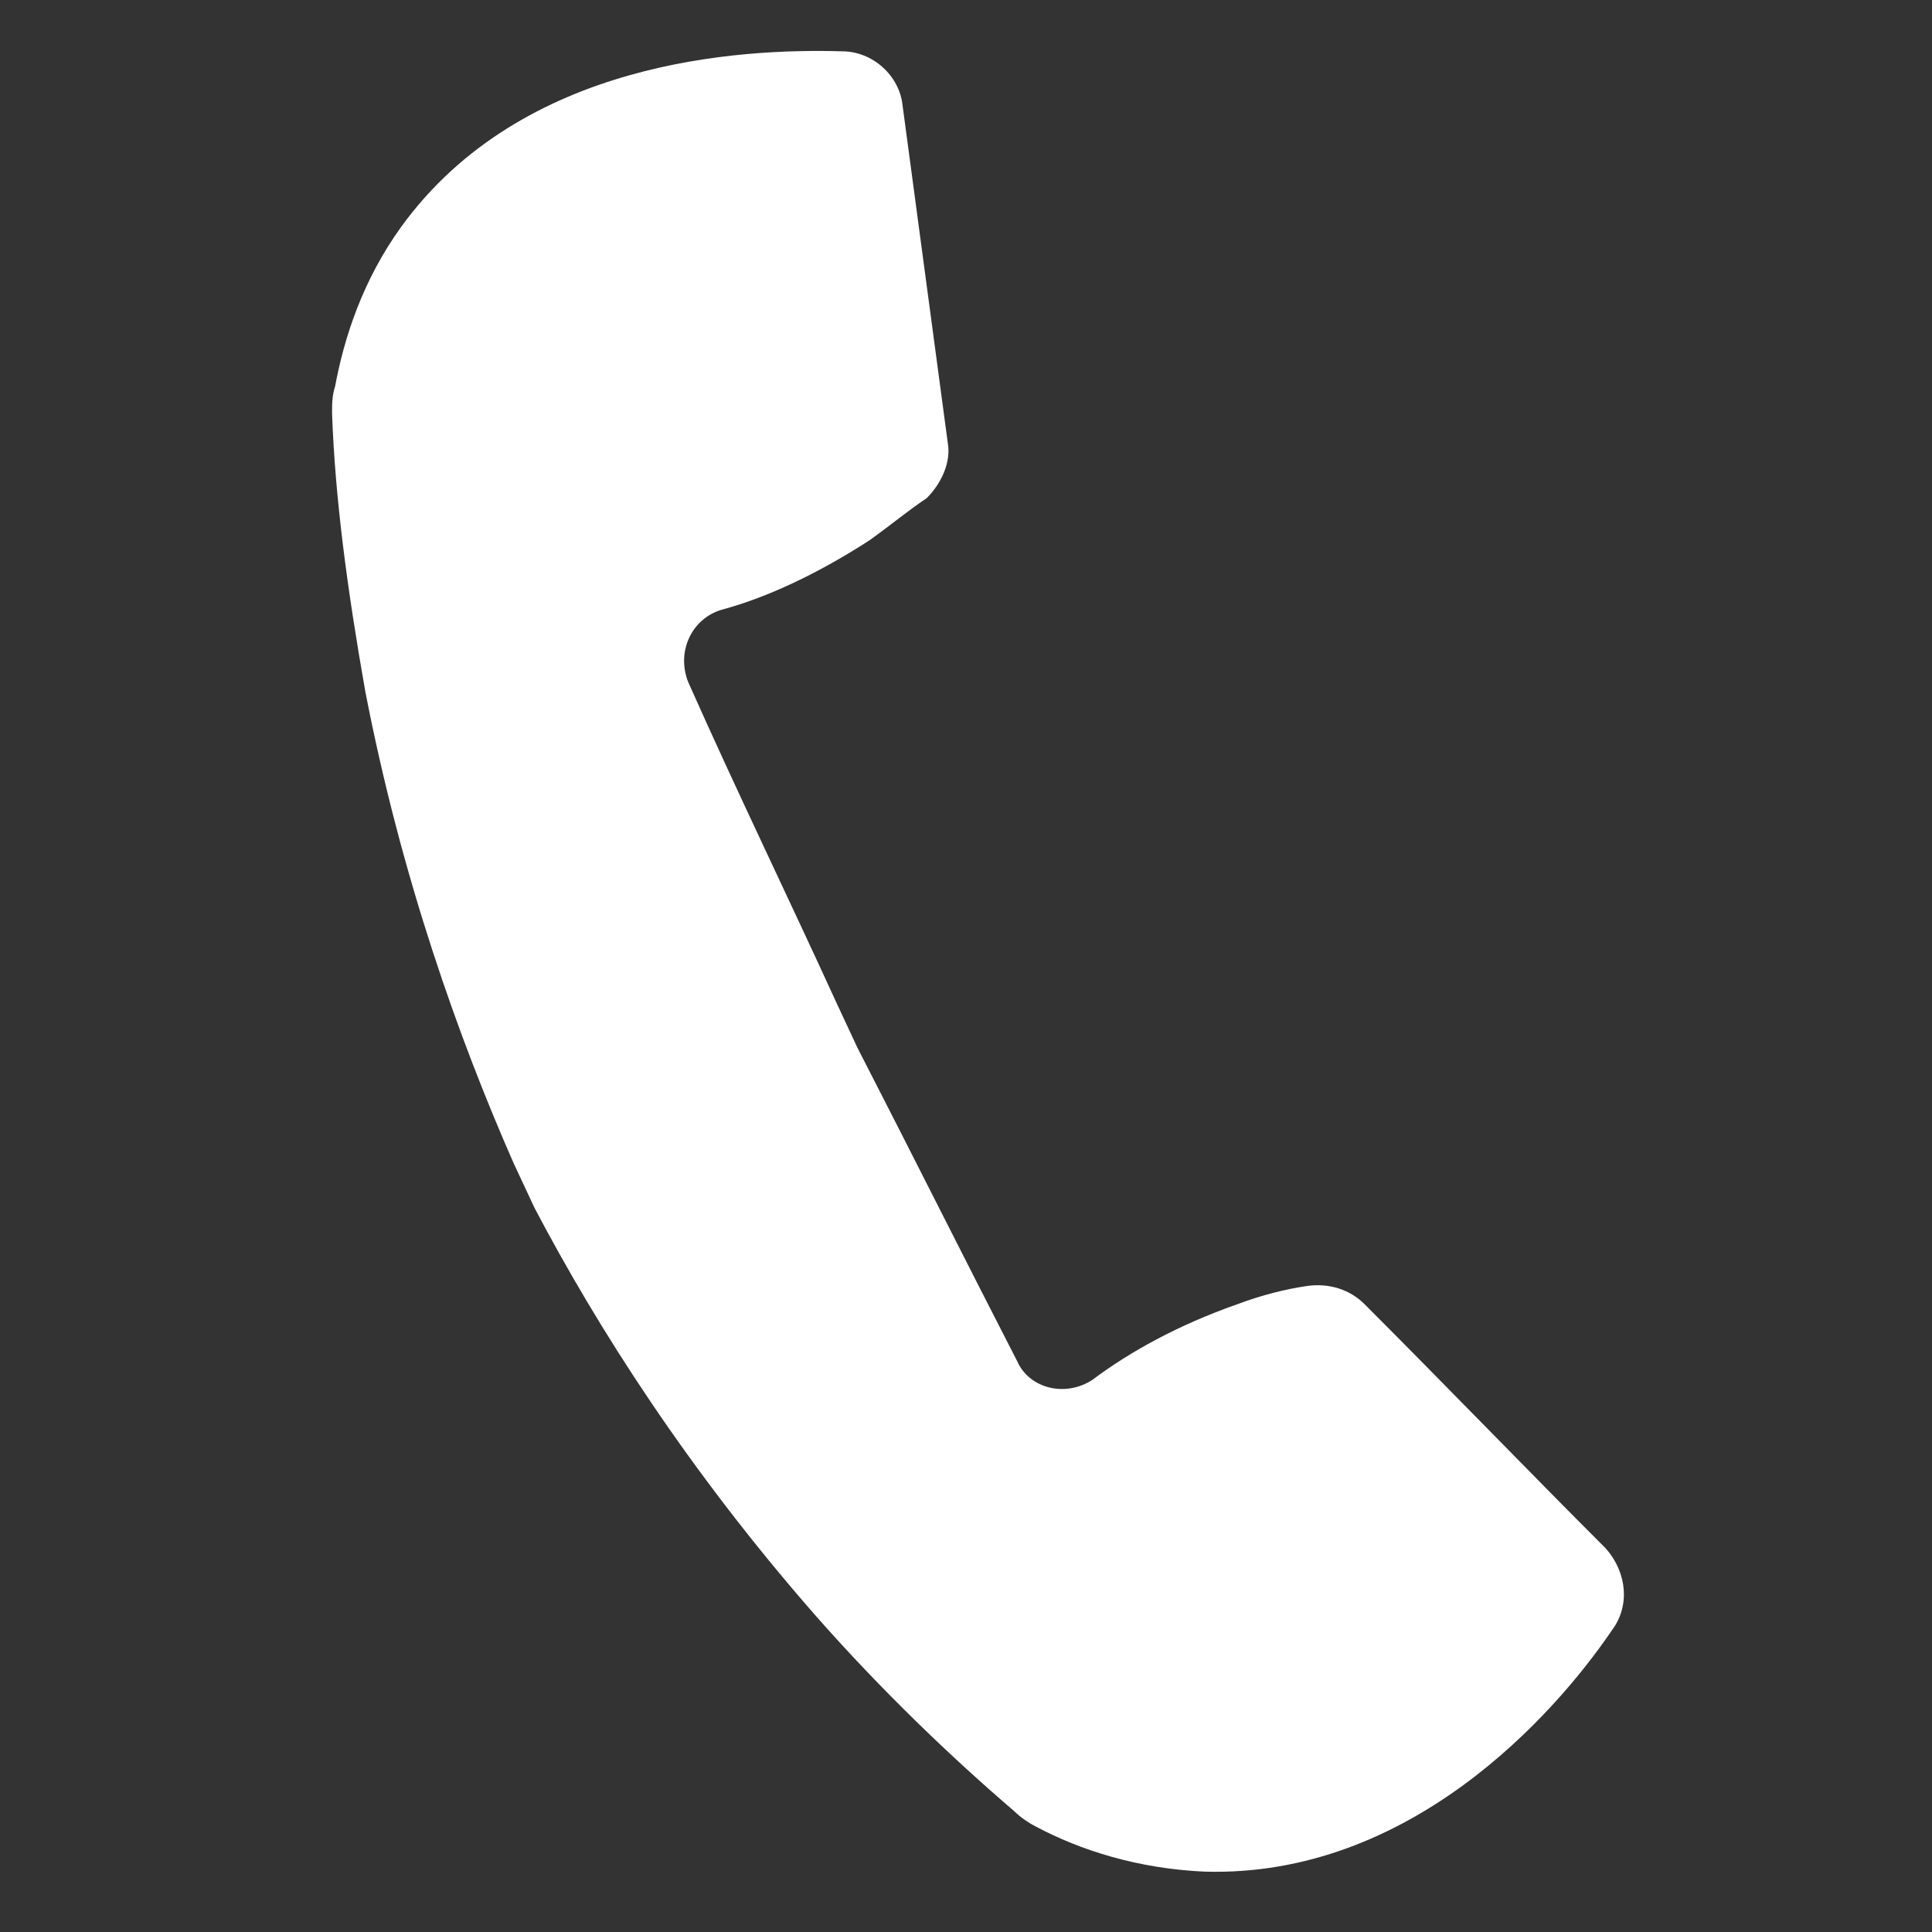 <?xml version="1.0" encoding="utf-8"?>
<!-- Generator: Adobe Illustrator 19.1.0, SVG Export Plug-In . SVG Version: 6.00 Build 0)  -->
<svg version="1.0" id="Layer_1" xmlns="http://www.w3.org/2000/svg" xmlns:xlink="http://www.w3.org/1999/xlink" x="0px" y="0px"
	 viewBox="0 0 64 64" style="enable-background:new 0 0 64 64;" xml:space="preserve">
<rect x="0" y="0" width="64" height="64" fill="#333333" stroke="none"/>
<style type="text/css">
	.st0{fill:#FFFFFF;}
</style>
<path class="st0" d="M45.2,43.2c-0.5-0.5-1.2-0.7-1.9-0.6c-0.7,0.1-1.5,0.3-2.3,0.6c-2,0.7-3.6,1.6-4.8,2.5
	c-0.9,0.6-2.1,0.3-2.5-0.6c-1.8-3.5-3.5-6.9-5.3-10.4l0,0l-0.7-1.5l0,0c-1.6-3.5-3.3-7-4.9-10.6c-0.4-1,0.1-2.1,1.1-2.4
	c1.5-0.4,3.2-1.2,4.9-2.3c0.7-0.5,1.3-1,1.9-1.4c0.5-0.5,0.8-1.2,0.7-1.8c-0.5-3.7-1-7.5-1.5-11.2c-0.1-1-1-1.8-2-1.8
	c-3.4-0.1-10.6,0.3-14.6,5.8c-1.3,1.8-1.9,3.7-2.2,5.3c-0.1,0.3-0.1,0.6-0.1,0.9c0.1,2.8,0.5,5.8,1.1,9.2c1.2,6.2,3.1,11.5,4.9,15.6
	l0.7,1.5c2.1,4,5.1,8.7,9.3,13.5c2.2,2.5,4.5,4.7,6.6,6.5c0.2,0.2,0.5,0.4,0.7,0.5c1.5,0.8,3.4,1.4,5.6,1.5c6.8,0.2,11.6-5.2,13.5-8
	c0.6-0.8,0.5-1.9-0.2-2.7C50.5,48.6,47.9,45.9,45.2,43.2z"/>
</svg>
